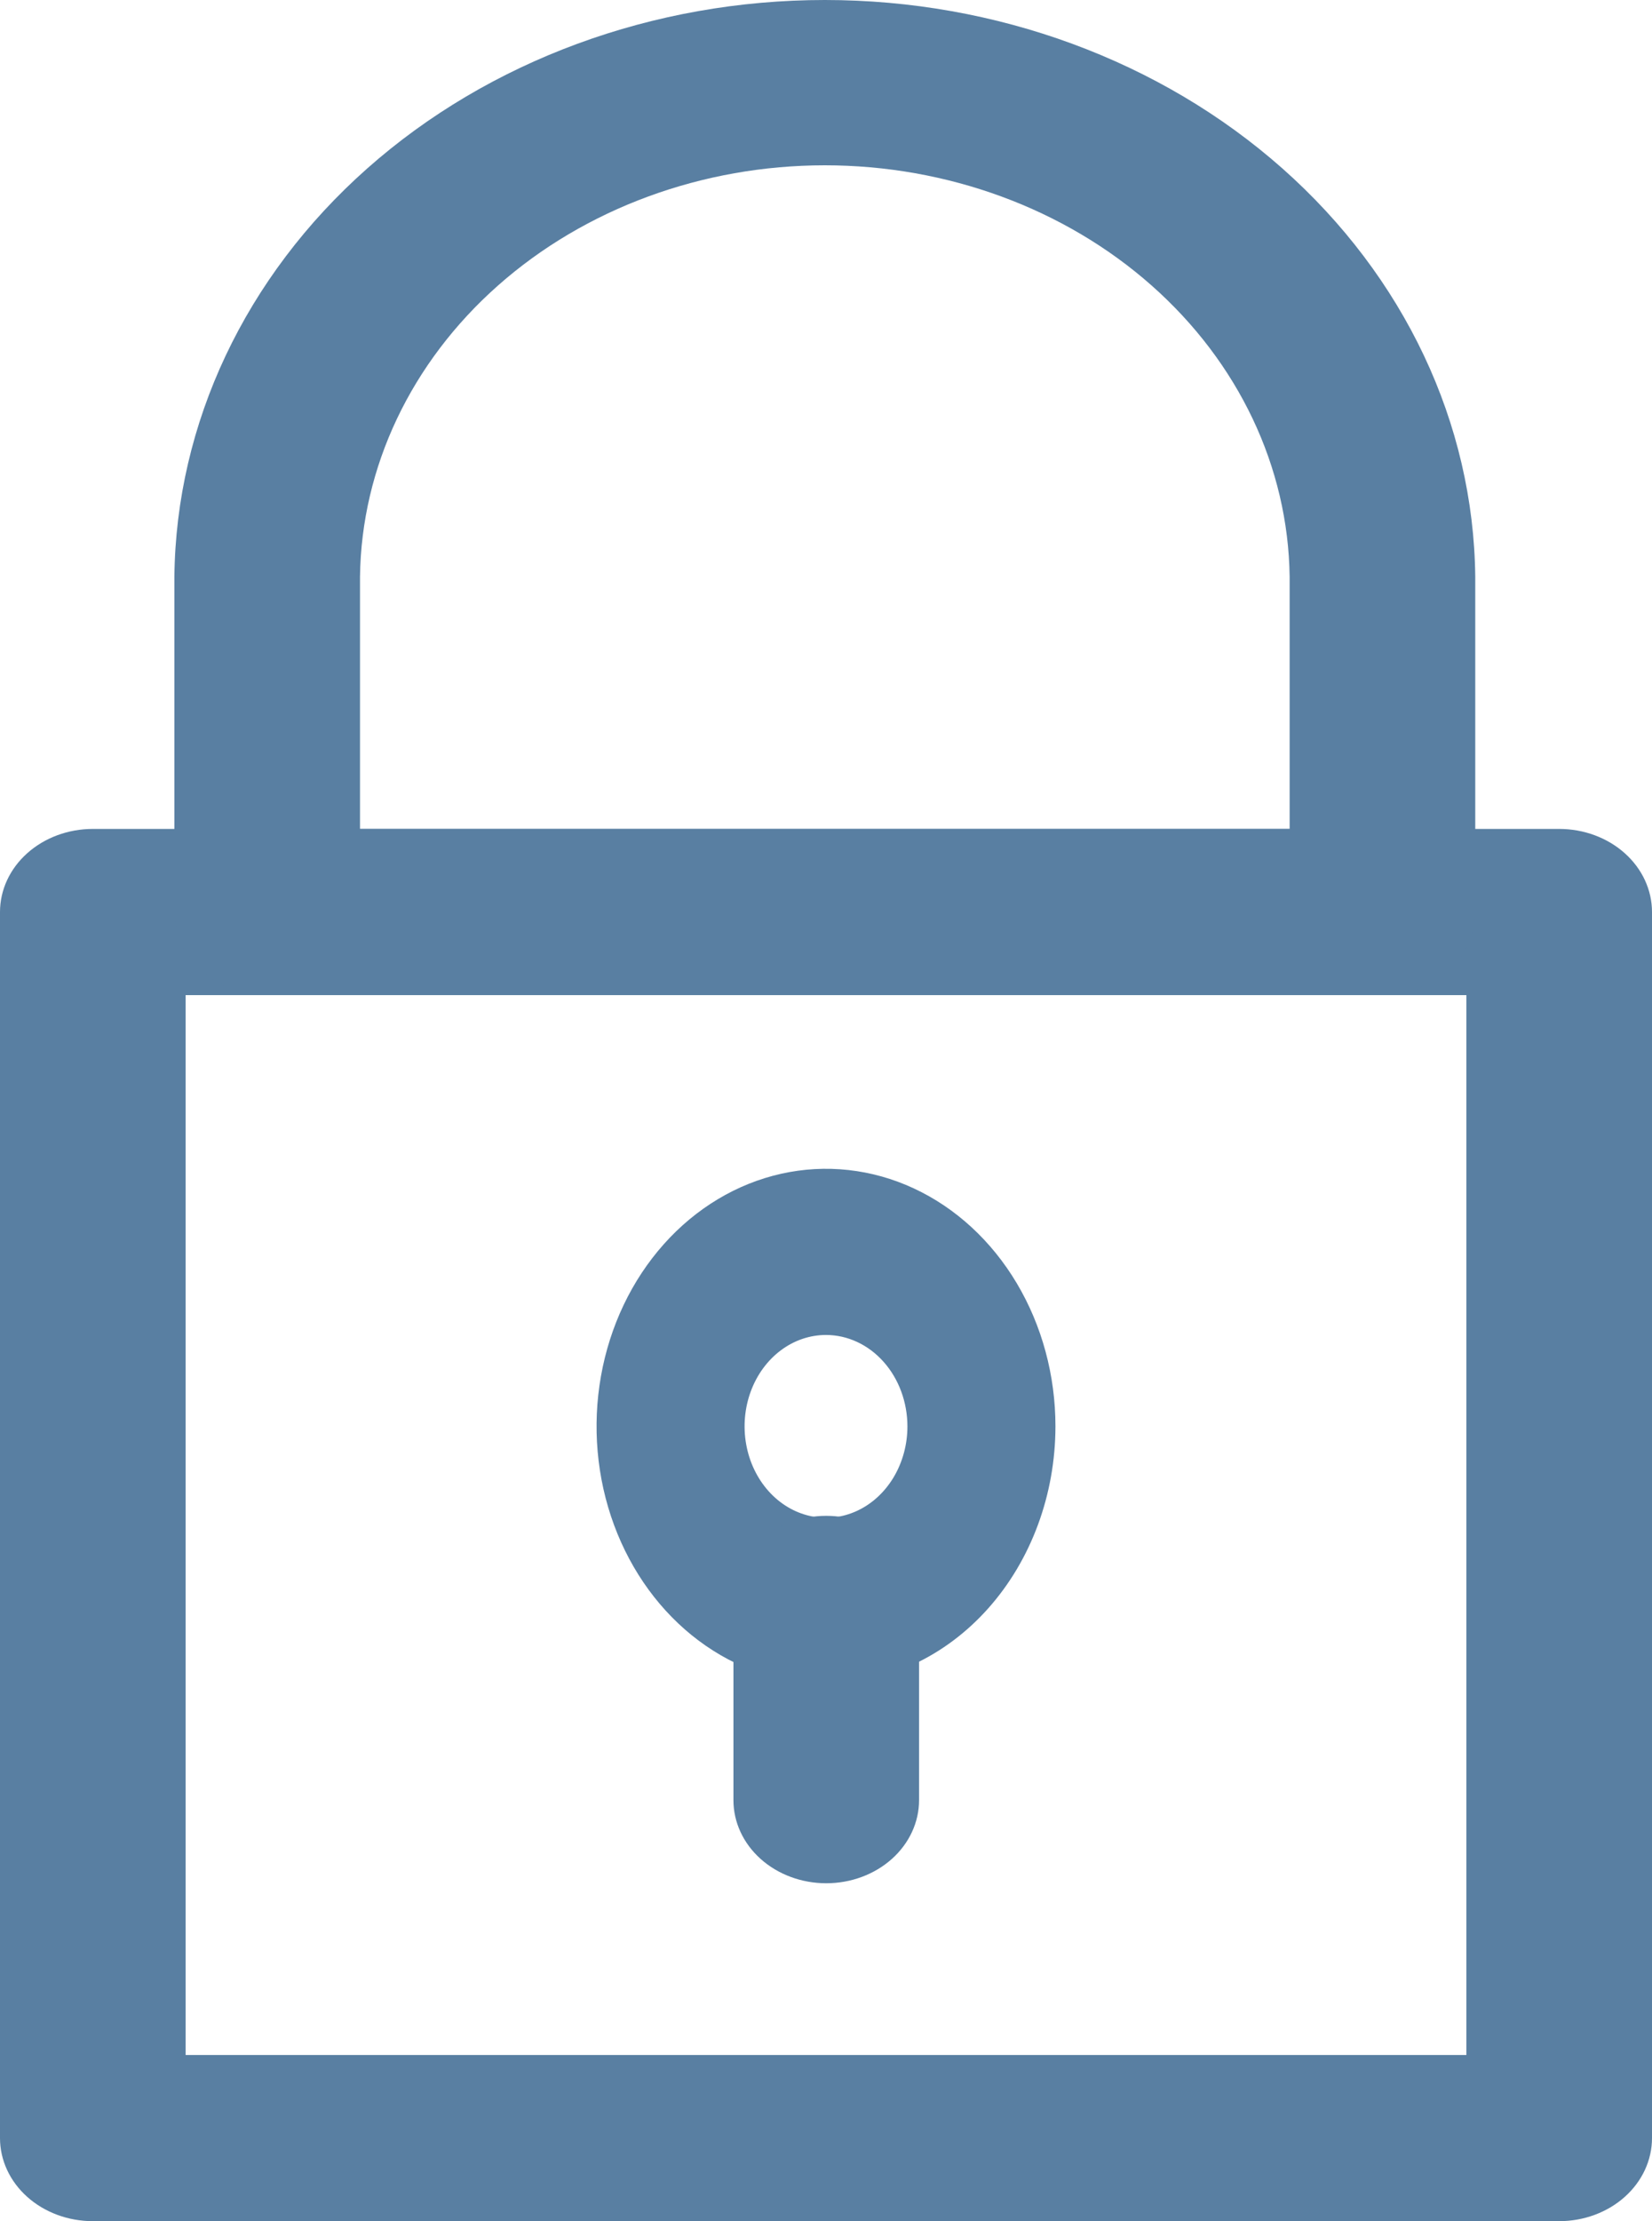 <?xml version="1.0" encoding="UTF-8"?> <svg xmlns="http://www.w3.org/2000/svg" width="192" height="258" viewBox="0 0 192 258" fill="none"><g clip-path="url(#clip0_1270_76)"><path d="M181.213 257.991H10.787C7.926 257.991 5.182 256.974 3.159 255.164C1.136 253.354 0 250.9 0 248.34V105.932C0 103.372 1.136 100.918 3.159 99.108C5.182 97.298 7.926 96.281 10.787 96.281H181.213C184.074 96.281 186.818 97.298 188.841 99.108C190.863 100.918 192 103.372 192 105.932V248.34C192 250.9 190.863 253.354 188.841 255.164C186.818 256.974 184.074 257.991 181.213 257.991ZM21.573 238.69H170.427V115.583H21.573V238.69Z" fill="#597FA2"></path><path d="M160.671 115.582H31.053C28.192 115.582 25.449 114.565 23.426 112.755C21.403 110.945 20.267 108.491 20.267 105.931V66.98C20.461 49.156 28.511 32.121 42.667 19.578C56.822 7.036 75.94 0 95.862 0C115.784 0 134.902 7.036 149.058 19.578C163.213 32.121 171.263 49.156 171.458 66.98V105.931C171.458 108.491 170.321 110.945 168.298 112.755C166.276 114.565 163.532 115.582 160.671 115.582ZM41.84 96.28H149.885V66.98C149.72 54.258 143.957 42.106 133.843 33.161C123.73 24.216 110.083 19.2 95.862 19.2C81.641 19.2 67.994 24.216 57.881 33.161C47.768 42.106 42.004 54.258 41.84 66.98V96.28Z" fill="#597FA2"></path><path d="M96 195.591C90.726 195.591 85.57 193.837 81.185 190.549C76.8 187.262 73.382 182.59 71.363 177.123C69.345 171.656 68.817 165.64 69.846 159.837C70.875 154.033 73.415 148.703 77.144 144.519C80.873 140.334 85.625 137.485 90.797 136.331C95.971 135.176 101.332 135.769 106.205 138.033C111.078 140.298 115.242 144.132 118.172 149.052C121.103 153.972 122.667 159.756 122.667 165.674C122.659 173.606 119.847 181.21 114.848 186.819C109.849 192.428 103.07 195.583 96 195.591ZM96 155.058C94.129 155.058 92.299 155.68 90.743 156.847C89.187 158.013 87.974 159.671 87.258 161.611C86.542 163.551 86.354 165.685 86.72 167.745C87.085 169.804 87.986 171.696 89.309 173.18C90.633 174.665 92.319 175.676 94.154 176.086C95.99 176.495 97.892 176.285 99.621 175.481C101.35 174.678 102.828 173.317 103.868 171.572C104.907 169.826 105.463 167.773 105.463 165.674C105.459 162.859 104.462 160.161 102.688 158.171C100.914 156.18 98.509 155.061 96 155.058Z" fill="#597FA2"></path><path d="M96.029 218.743C93.168 218.743 90.425 217.725 88.402 215.916C86.379 214.106 85.242 211.651 85.242 209.092V185.717C85.242 183.158 86.379 180.703 88.402 178.893C90.425 177.083 93.168 176.066 96.029 176.066C98.89 176.066 101.633 177.083 103.656 178.893C105.679 180.703 106.816 183.158 106.816 185.717V209.092C106.816 211.651 105.679 214.106 103.656 215.916C101.633 217.725 98.89 218.743 96.029 218.743Z" fill="#597FA2"></path></g><defs><clipPath id="clip0_1270_76"><rect width="192" height="258" fill="white"></rect></clipPath></defs></svg> 